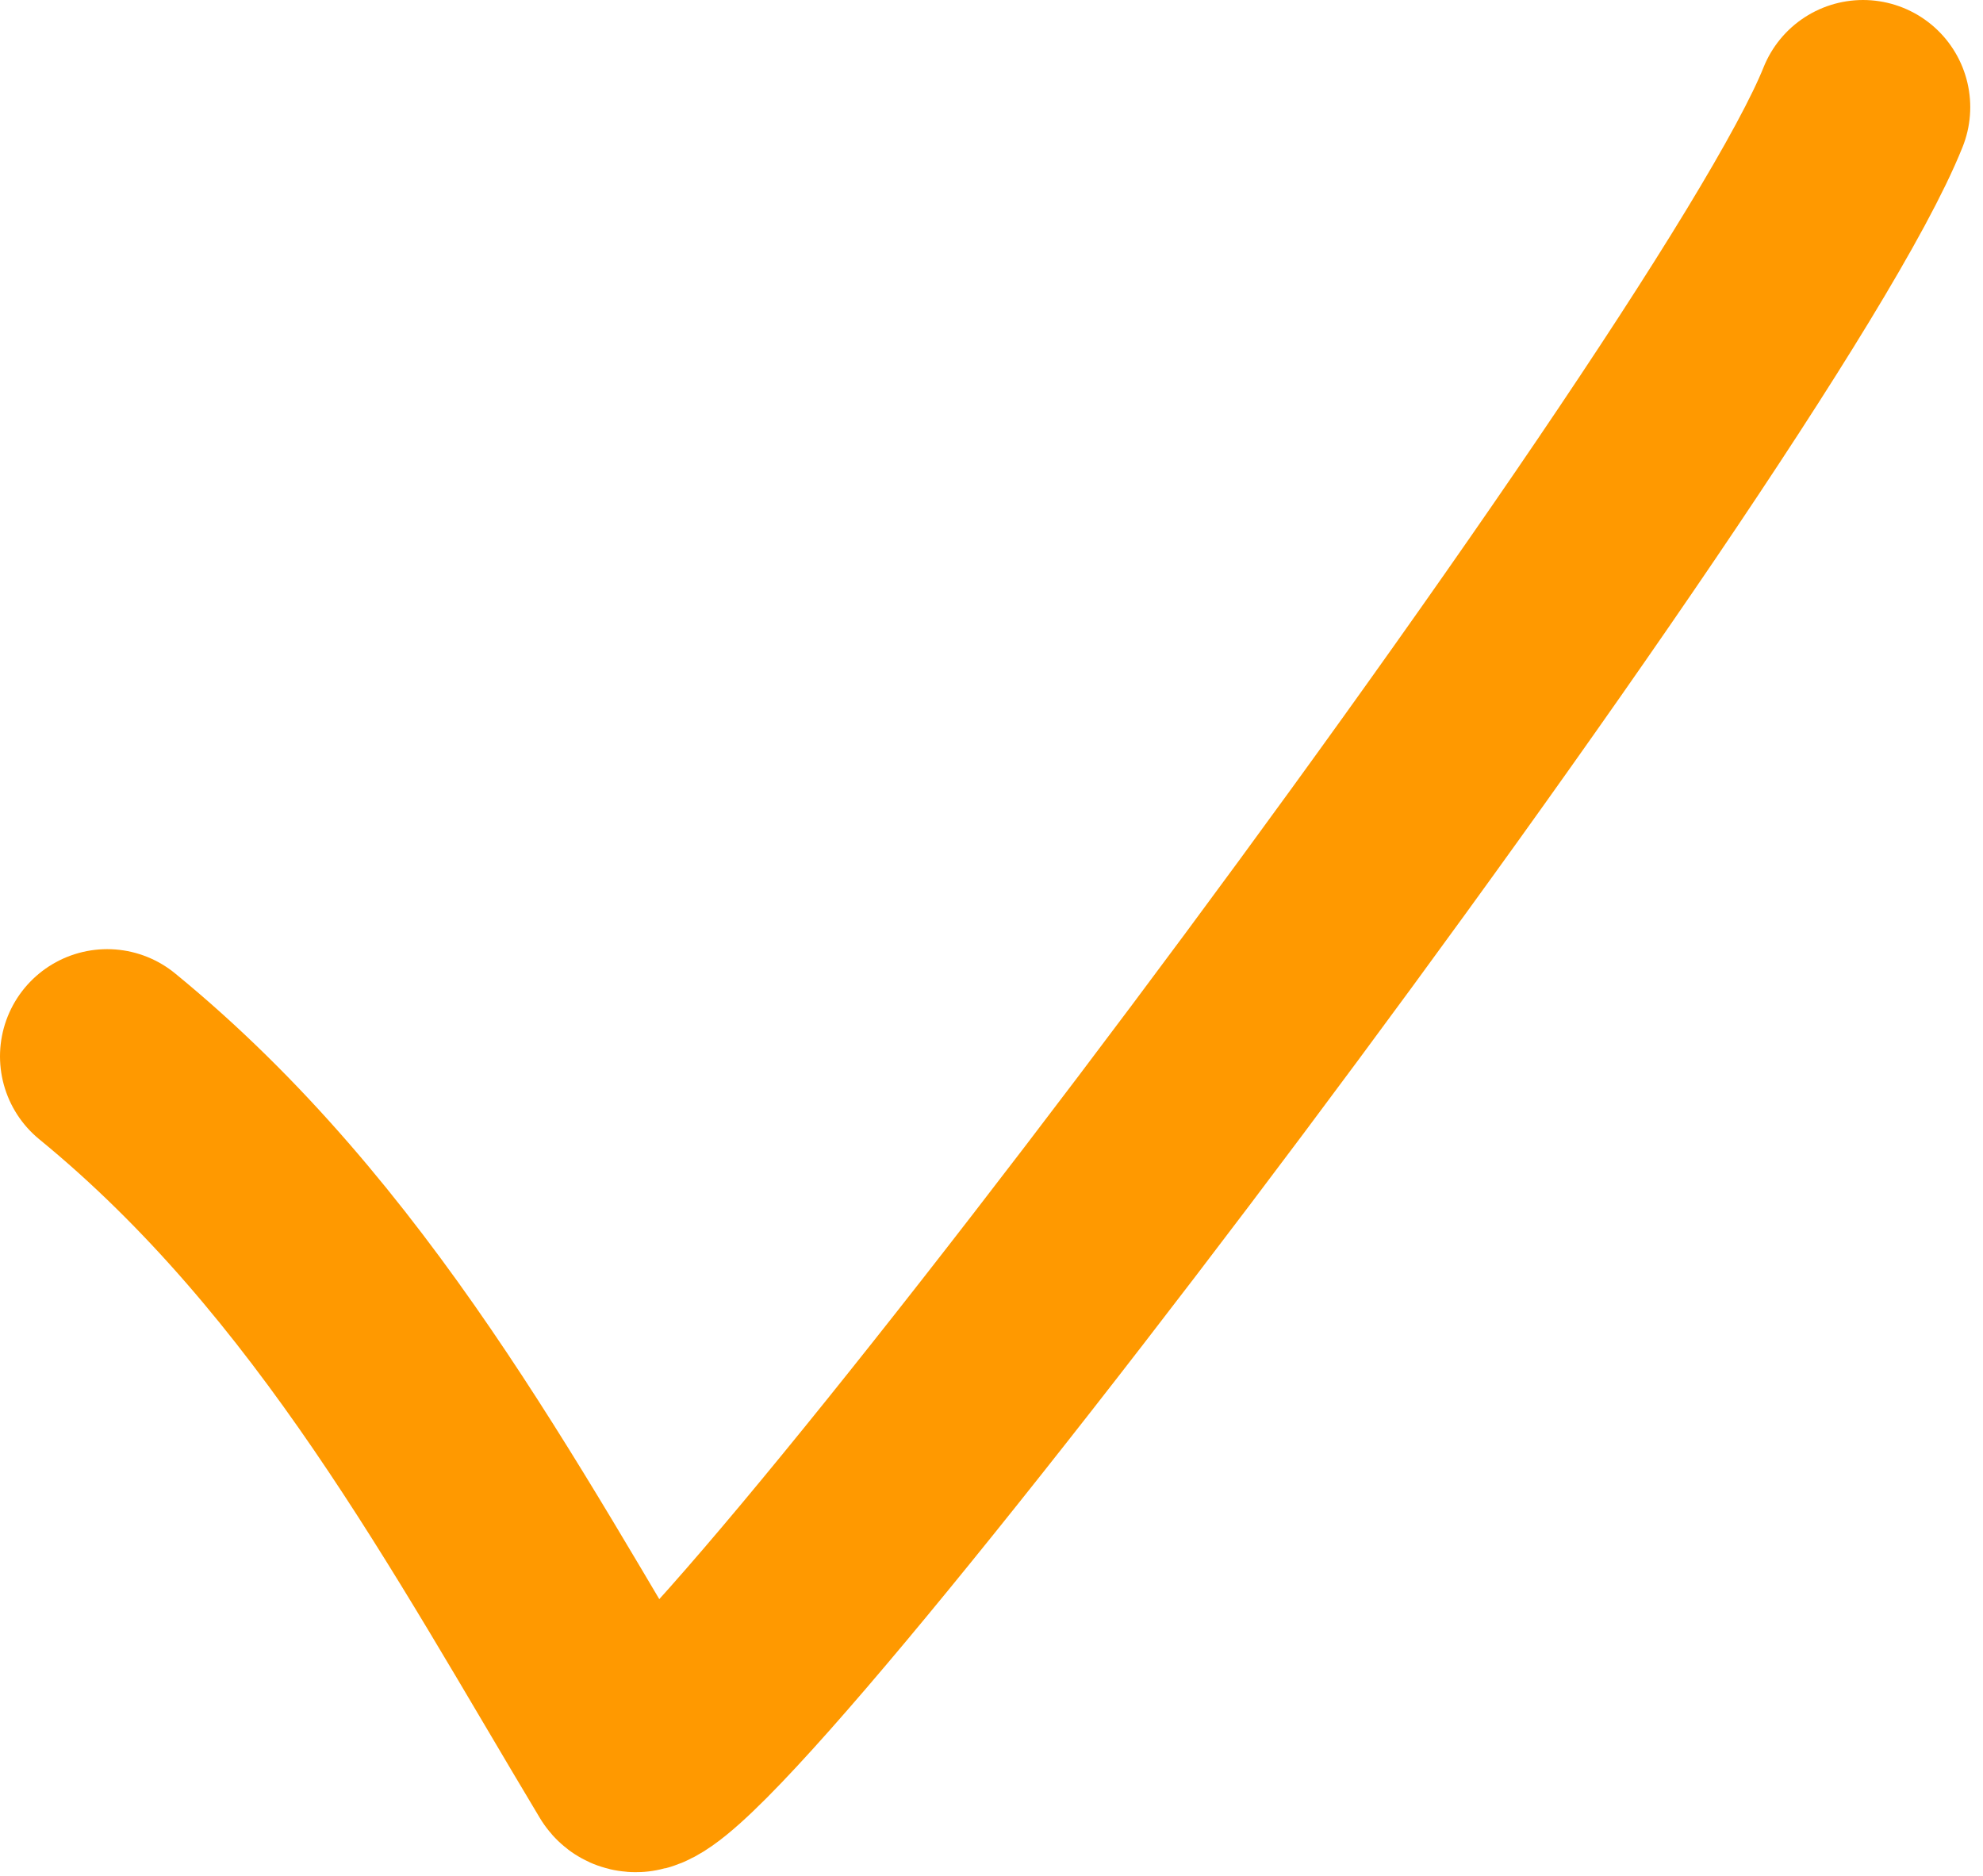 <?xml version="1.0" encoding="UTF-8"?> <svg xmlns="http://www.w3.org/2000/svg" width="37" height="35" viewBox="0 0 37 35" fill="none"> <path d="M2 19.709C6.39 23.301 9.02 28.277 11.789 32.892C12.502 34.081 32.559 7.506 34.762 2" stroke="#FF9900" stroke-width="4" stroke-linecap="round"></path> </svg> 